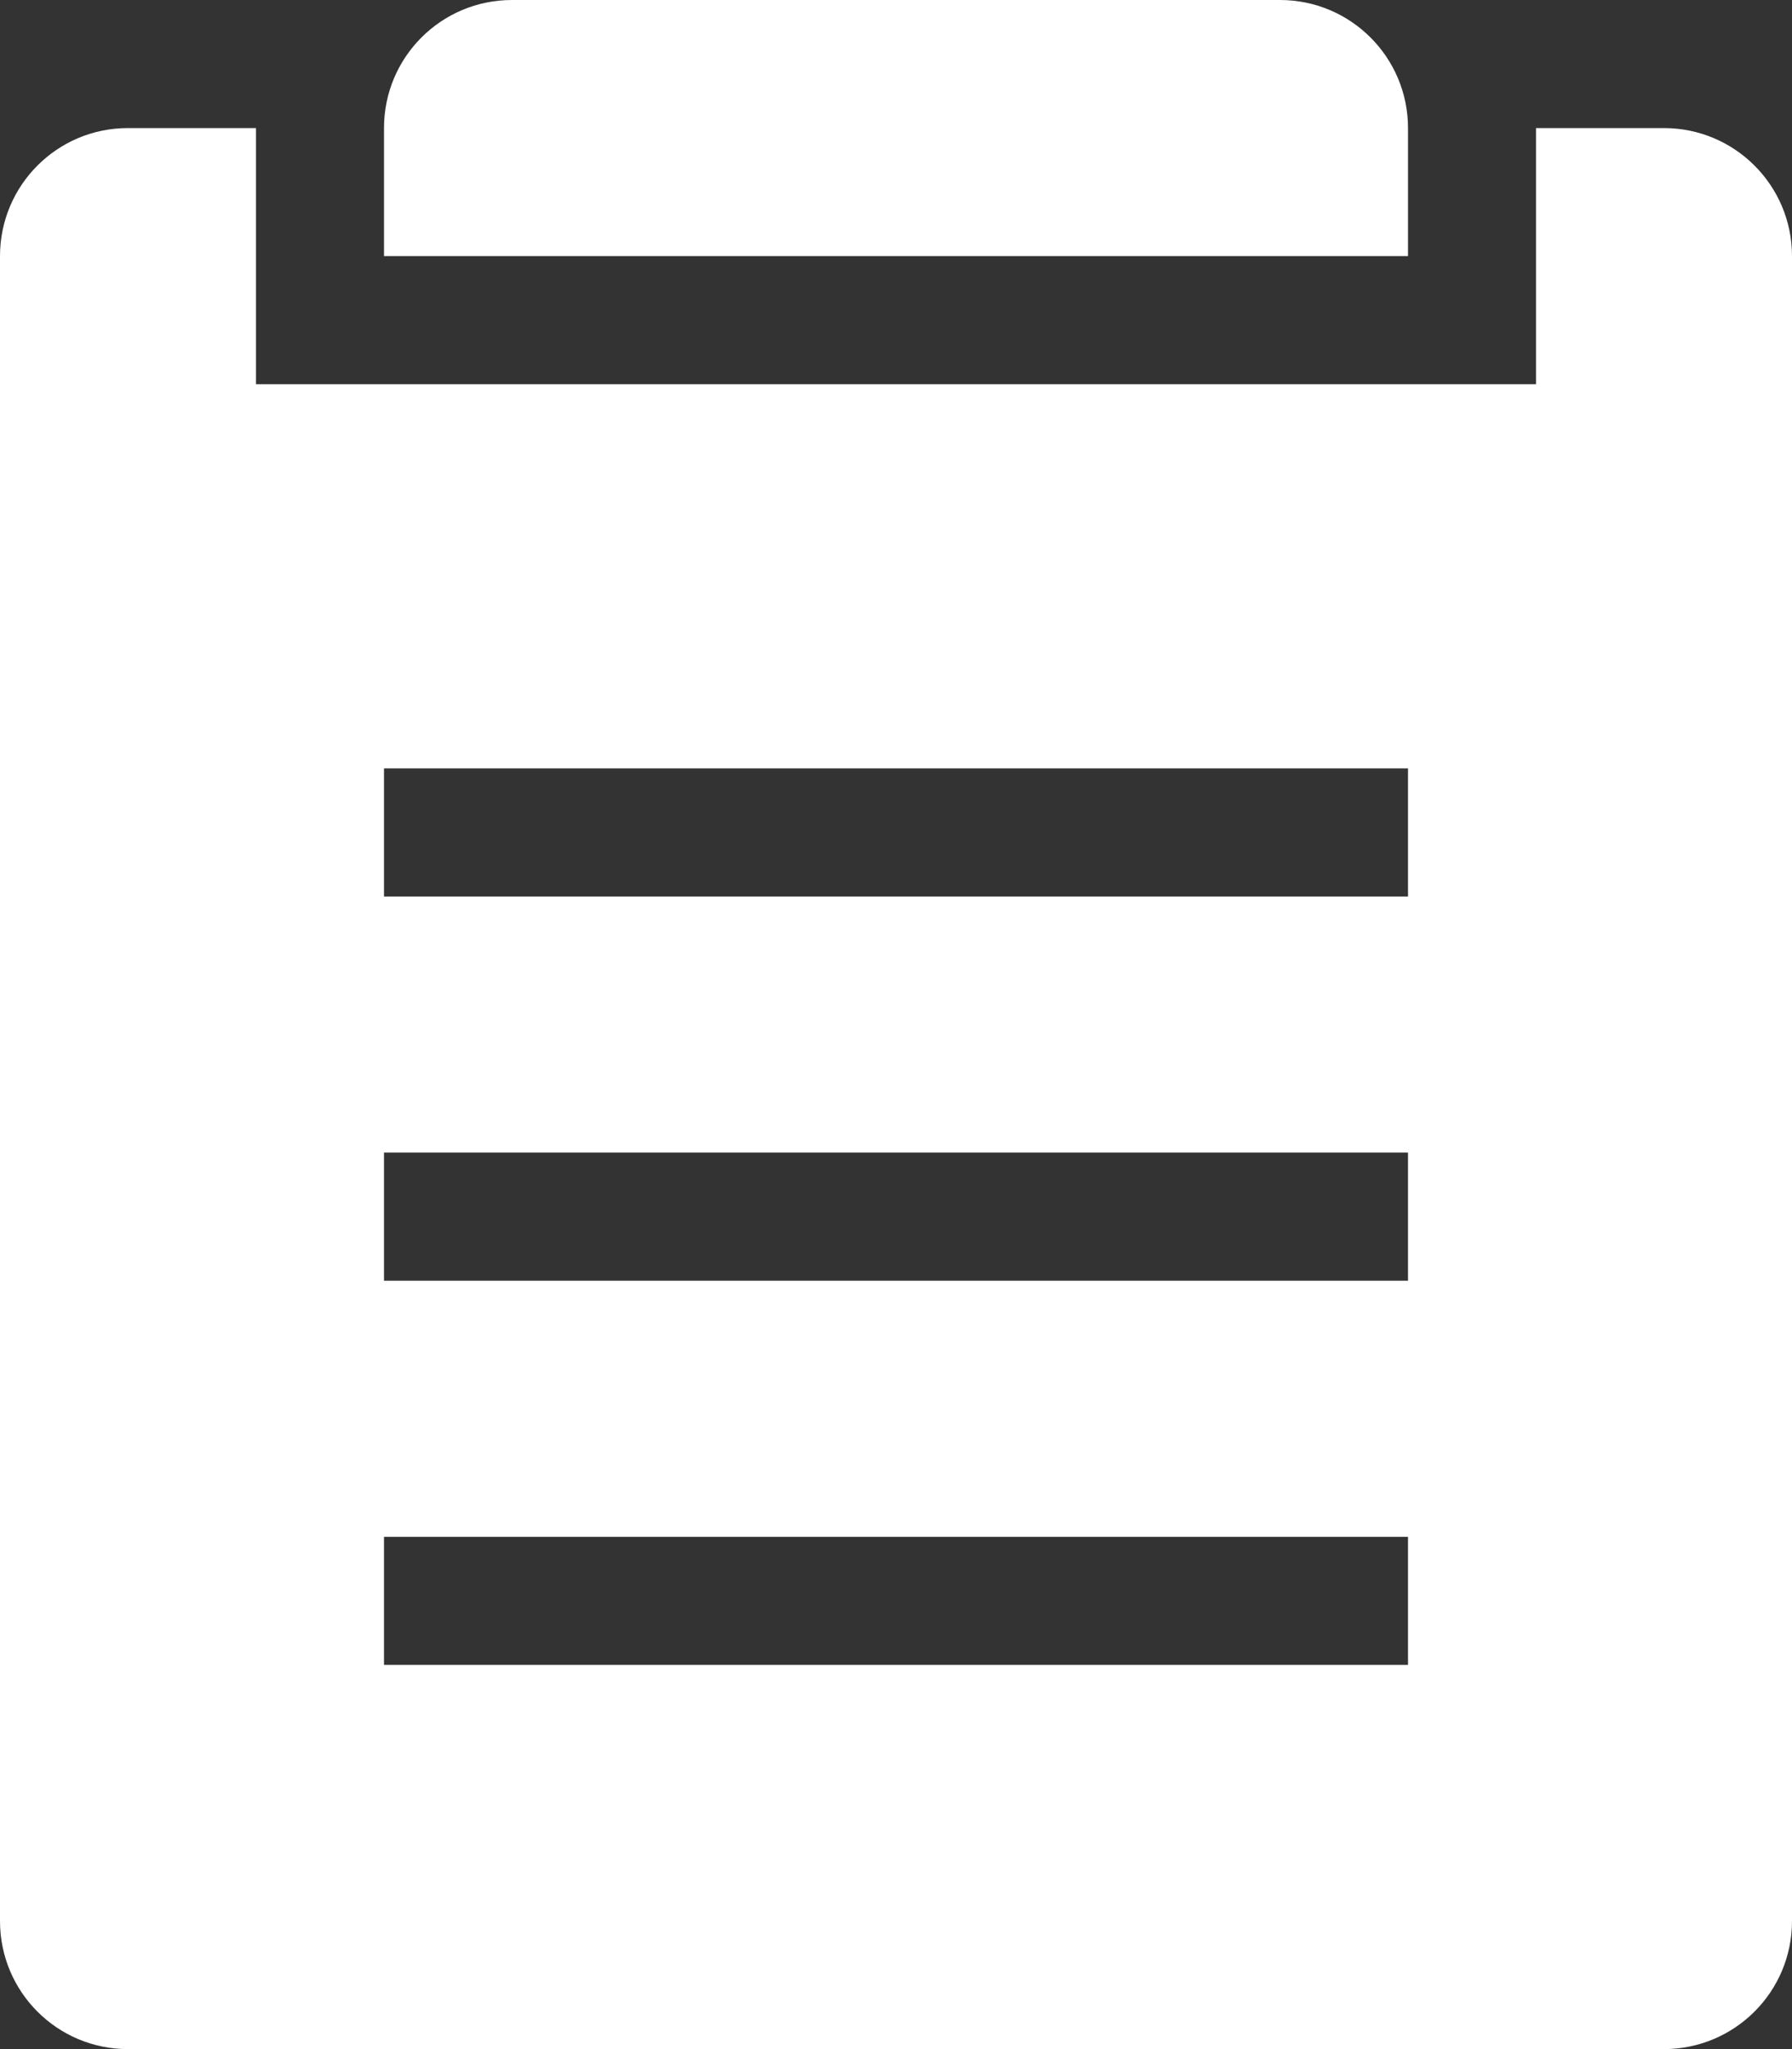 <svg xmlns="http://www.w3.org/2000/svg" xmlns:xlink="http://www.w3.org/1999/xlink" preserveAspectRatio="xMidYMid" width="14" height="16" viewBox="0 0 14 16">
  <rect x="0" y="0" width="14" height="16" fill="#333333" stroke="none"/>
  <defs>
    <style>

      .cls-2 {
        fill: #ffffff;
      }
    </style>
  </defs>
  <path d="M12.999,16.000 C12.999,16.000 0.999,16.000 0.999,16.000 C0.447,16.000 -0.000,15.553 -0.000,15.000 C-0.000,15.000 -0.000,2.000 -0.000,2.000 C-0.000,1.447 0.447,1.000 0.999,1.000 C0.999,1.000 2.000,1.000 2.000,1.000 C2.000,1.000 2.000,3.000 2.000,3.000 C2.000,3.000 12.000,3.000 12.000,3.000 C12.000,3.000 12.000,1.000 12.000,1.000 C12.000,1.000 12.999,1.000 12.999,1.000 C13.552,1.000 14.000,1.447 14.000,2.000 C14.000,2.000 14.000,15.000 14.000,15.000 C14.000,15.553 13.552,16.000 12.999,16.000 ZM11.000,6.000 C11.000,6.000 3.000,6.000 3.000,6.000 C3.000,6.000 3.000,7.000 3.000,7.000 C3.000,7.000 11.000,7.000 11.000,7.000 C11.000,7.000 11.000,6.000 11.000,6.000 ZM11.000,9.000 C11.000,9.000 3.000,9.000 3.000,9.000 C3.000,9.000 3.000,10.000 3.000,10.000 C3.000,10.000 11.000,10.000 11.000,10.000 C11.000,10.000 11.000,9.000 11.000,9.000 ZM11.000,12.000 C11.000,12.000 3.000,12.000 3.000,12.000 C3.000,12.000 3.000,13.000 3.000,13.000 C3.000,13.000 11.000,13.000 11.000,13.000 C11.000,13.000 11.000,12.000 11.000,12.000 ZM3.000,1.000 C3.000,0.447 3.447,-0.000 4.000,-0.000 C4.000,-0.000 10.000,-0.000 10.000,-0.000 C10.552,-0.000 11.000,0.447 11.000,1.000 C11.000,1.000 11.000,2.000 11.000,2.000 C11.000,2.000 3.000,2.000 3.000,2.000 C3.000,2.000 3.000,1.000 3.000,1.000 Z" id="path-1" class="cls-2" fill-rule="evenodd"/>
</svg>
